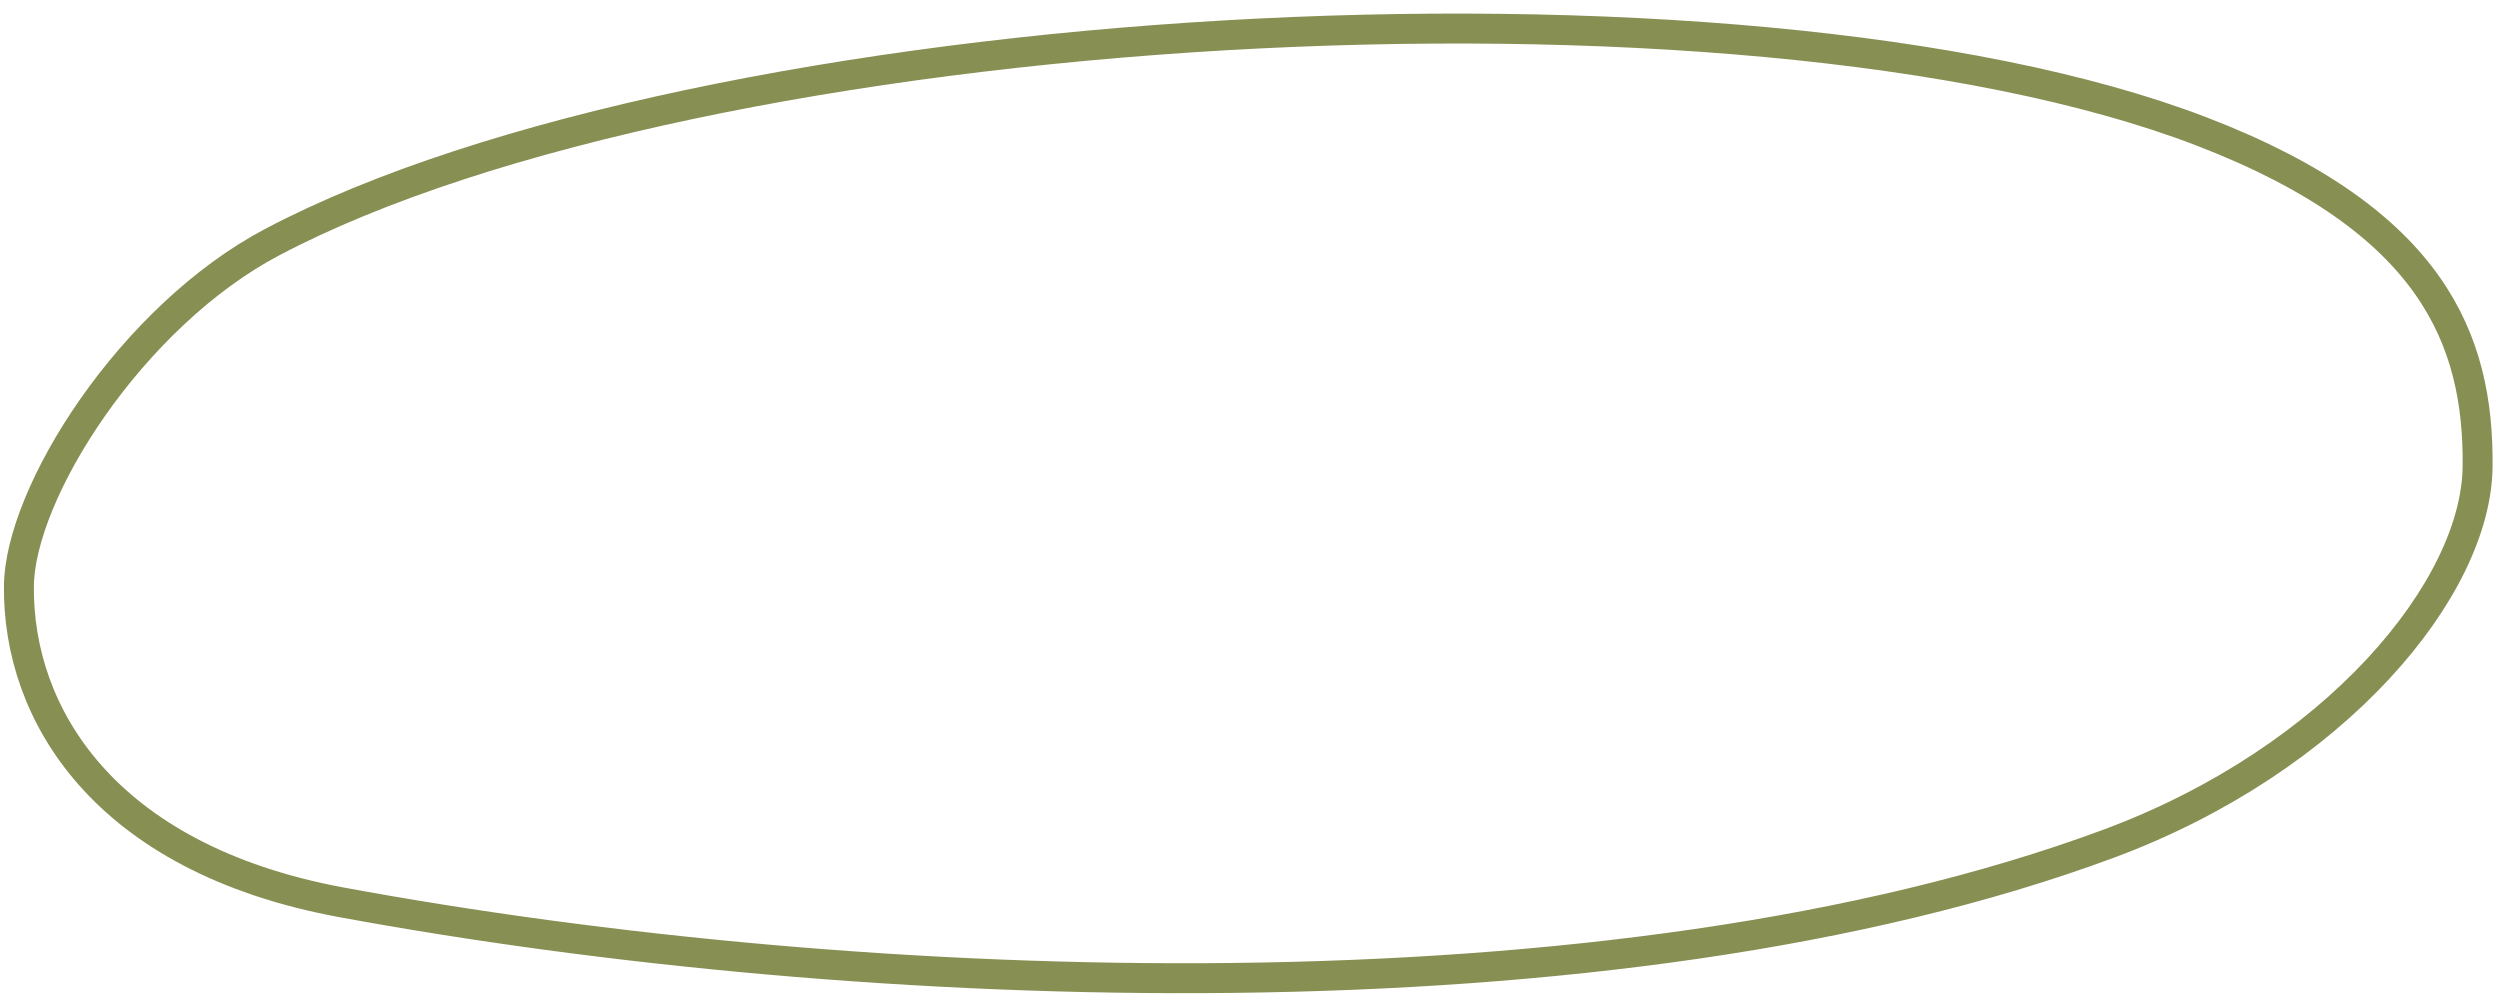 <?xml version="1.0" encoding="UTF-8"?> <svg xmlns="http://www.w3.org/2000/svg" width="167" height="67" viewBox="0 0 167 67" fill="none"> <path d="M165.503 31.184C165.459 35.183 163.157 40.053 158.858 44.681C154.581 49.287 148.412 53.557 140.848 56.362C107.796 68.621 57.568 66.699 22.802 60.274C14.8 58.795 9.403 55.609 6.021 51.779C2.638 47.949 1.216 43.415 1.263 39.134C1.297 36.085 3.113 31.605 6.213 27.185C9.292 22.796 13.52 18.637 18.163 16.184C32.415 8.653 56.891 3.811 81.777 2.363C106.661 0.916 131.7 2.878 147.064 8.781C154.883 11.785 159.484 15.305 162.132 19.057C164.772 22.797 165.551 26.881 165.503 31.184Z" stroke="#878F53" stroke-width="2"></path> </svg> 